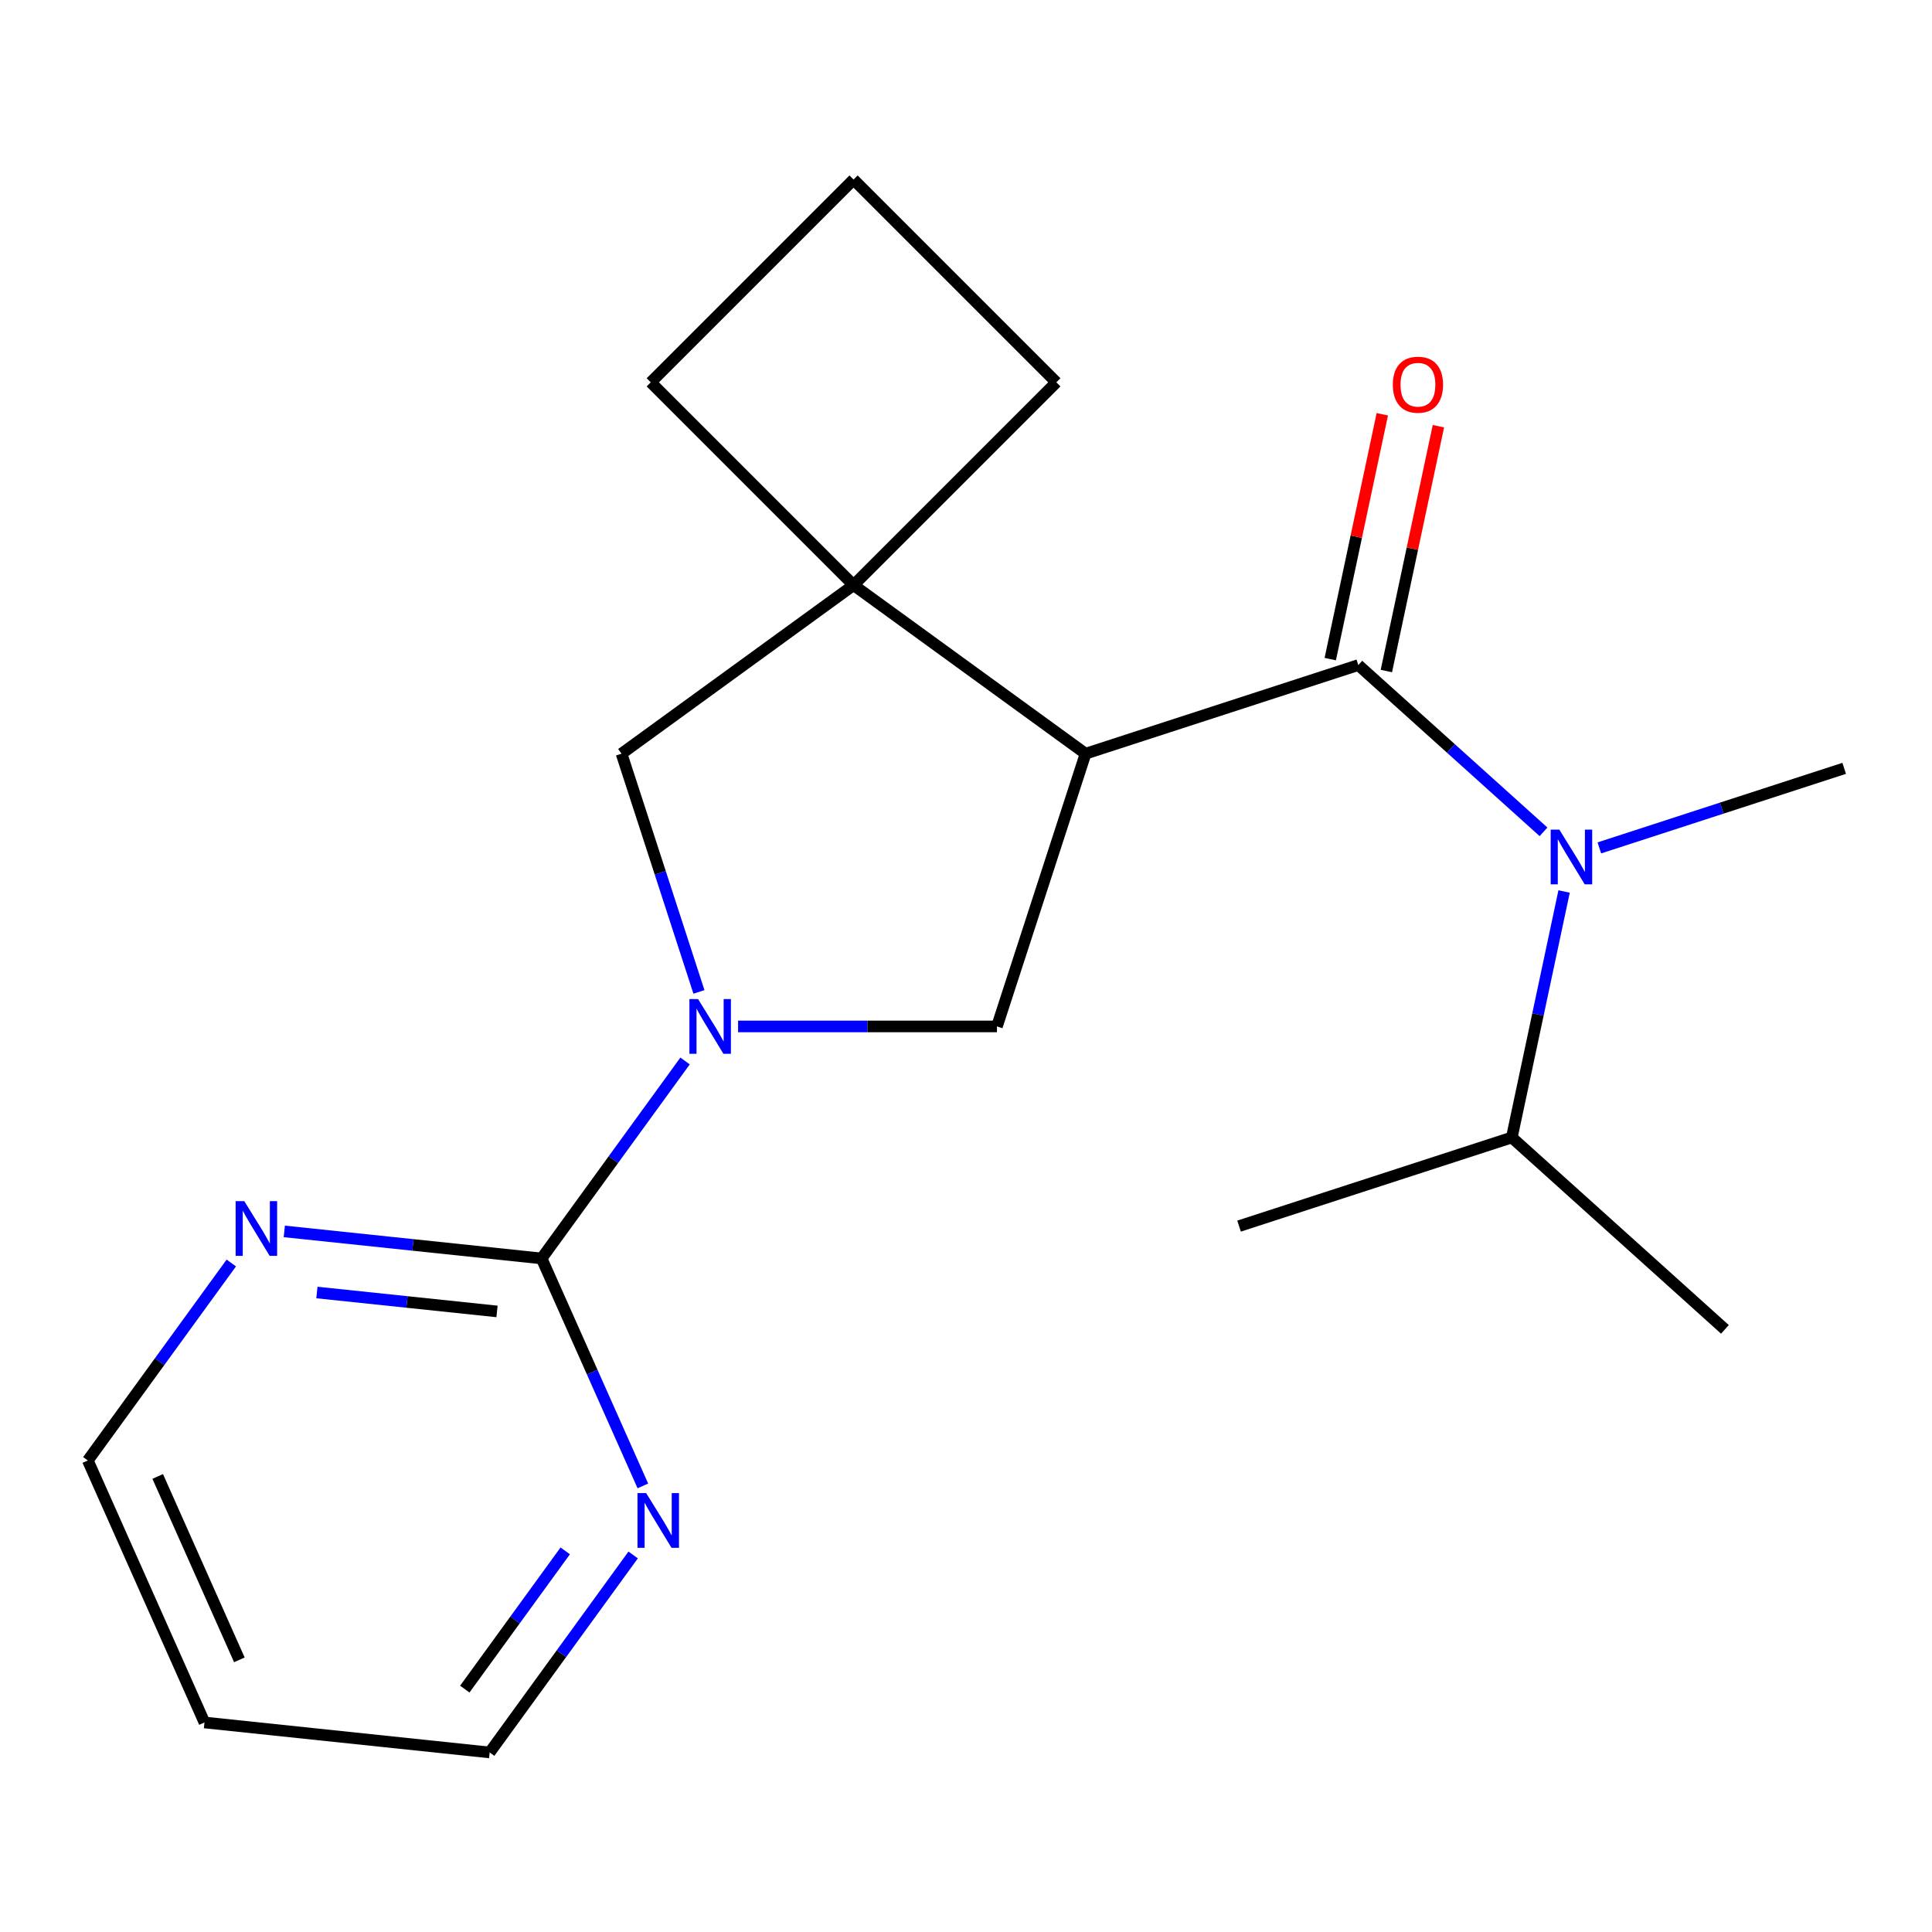 <?xml version='1.0' encoding='iso-8859-1'?>
<svg version='1.1' baseProfile='full'
              xmlns='http://www.w3.org/2000/svg'
                      xmlns:rdkit='http://www.rdkit.org/xml'
                      xmlns:xlink='http://www.w3.org/1999/xlink'
                  xml:space='preserve'
width='1000px' height='1000px' viewBox='0 0 1000 1000'>
<!-- END OF HEADER -->
<rect style='opacity:1.0;fill:#FFFFFF;stroke:none' width='1000' height='1000' x='0' y='0'> </rect>
<path class='bond-0' d='M 561.888,390.108 L 703.061,344.238' style='fill:none;fill-rule:evenodd;stroke:#000000;stroke-width:6px;stroke-linecap:butt;stroke-linejoin:miter;stroke-opacity:1' />
<path class='bond-2' d='M 561.888,390.108 L 441.799,302.858' style='fill:none;fill-rule:evenodd;stroke:#000000;stroke-width:6px;stroke-linecap:butt;stroke-linejoin:miter;stroke-opacity:1' />
<path class='bond-4' d='M 561.888,390.108 L 516.018,531.282' style='fill:none;fill-rule:evenodd;stroke:#000000;stroke-width:6px;stroke-linecap:butt;stroke-linejoin:miter;stroke-opacity:1' />
<path class='bond-5' d='M 703.061,344.238 L 750.991,387.395' style='fill:none;fill-rule:evenodd;stroke:#000000;stroke-width:6px;stroke-linecap:butt;stroke-linejoin:miter;stroke-opacity:1' />
<path class='bond-5' d='M 750.991,387.395 L 798.921,430.551' style='fill:none;fill-rule:evenodd;stroke:#0000FF;stroke-width:6px;stroke-linecap:butt;stroke-linejoin:miter;stroke-opacity:1' />
<path class='bond-9' d='M 717.58,347.325 L 731.048,283.963' style='fill:none;fill-rule:evenodd;stroke:#000000;stroke-width:6px;stroke-linecap:butt;stroke-linejoin:miter;stroke-opacity:1' />
<path class='bond-9' d='M 731.048,283.963 L 744.516,220.601' style='fill:none;fill-rule:evenodd;stroke:#FF0000;stroke-width:6px;stroke-linecap:butt;stroke-linejoin:miter;stroke-opacity:1' />
<path class='bond-9' d='M 688.542,341.152 L 702.01,277.79' style='fill:none;fill-rule:evenodd;stroke:#000000;stroke-width:6px;stroke-linecap:butt;stroke-linejoin:miter;stroke-opacity:1' />
<path class='bond-9' d='M 702.01,277.79 L 715.478,214.429' style='fill:none;fill-rule:evenodd;stroke:#FF0000;stroke-width:6px;stroke-linecap:butt;stroke-linejoin:miter;stroke-opacity:1' />
<path class='bond-1' d='M 382.03,531.282 L 449.024,531.282' style='fill:none;fill-rule:evenodd;stroke:#0000FF;stroke-width:6px;stroke-linecap:butt;stroke-linejoin:miter;stroke-opacity:1' />
<path class='bond-1' d='M 449.024,531.282 L 516.018,531.282' style='fill:none;fill-rule:evenodd;stroke:#000000;stroke-width:6px;stroke-linecap:butt;stroke-linejoin:miter;stroke-opacity:1' />
<path class='bond-3' d='M 354.595,549.153 L 317.463,600.262' style='fill:none;fill-rule:evenodd;stroke:#0000FF;stroke-width:6px;stroke-linecap:butt;stroke-linejoin:miter;stroke-opacity:1' />
<path class='bond-3' d='M 317.463,600.262 L 280.33,651.371' style='fill:none;fill-rule:evenodd;stroke:#000000;stroke-width:6px;stroke-linecap:butt;stroke-linejoin:miter;stroke-opacity:1' />
<path class='bond-20' d='M 361.773,513.411 L 341.741,451.759' style='fill:none;fill-rule:evenodd;stroke:#0000FF;stroke-width:6px;stroke-linecap:butt;stroke-linejoin:miter;stroke-opacity:1' />
<path class='bond-20' d='M 341.741,451.759 L 321.709,390.108' style='fill:none;fill-rule:evenodd;stroke:#000000;stroke-width:6px;stroke-linecap:butt;stroke-linejoin:miter;stroke-opacity:1' />
<path class='bond-6' d='M 441.799,302.858 L 321.709,390.108' style='fill:none;fill-rule:evenodd;stroke:#000000;stroke-width:6px;stroke-linecap:butt;stroke-linejoin:miter;stroke-opacity:1' />
<path class='bond-11' d='M 441.799,302.858 L 546.76,197.897' style='fill:none;fill-rule:evenodd;stroke:#000000;stroke-width:6px;stroke-linecap:butt;stroke-linejoin:miter;stroke-opacity:1' />
<path class='bond-12' d='M 441.799,302.858 L 336.837,197.897' style='fill:none;fill-rule:evenodd;stroke:#000000;stroke-width:6px;stroke-linecap:butt;stroke-linejoin:miter;stroke-opacity:1' />
<path class='bond-7' d='M 280.33,651.371 L 213.742,644.372' style='fill:none;fill-rule:evenodd;stroke:#000000;stroke-width:6px;stroke-linecap:butt;stroke-linejoin:miter;stroke-opacity:1' />
<path class='bond-7' d='M 213.742,644.372 L 147.155,637.374' style='fill:none;fill-rule:evenodd;stroke:#0000FF;stroke-width:6px;stroke-linecap:butt;stroke-linejoin:miter;stroke-opacity:1' />
<path class='bond-7' d='M 257.25,678.796 L 210.639,673.897' style='fill:none;fill-rule:evenodd;stroke:#000000;stroke-width:6px;stroke-linecap:butt;stroke-linejoin:miter;stroke-opacity:1' />
<path class='bond-7' d='M 210.639,673.897 L 164.028,668.998' style='fill:none;fill-rule:evenodd;stroke:#0000FF;stroke-width:6px;stroke-linecap:butt;stroke-linejoin:miter;stroke-opacity:1' />
<path class='bond-8' d='M 280.33,651.371 L 306.539,710.238' style='fill:none;fill-rule:evenodd;stroke:#000000;stroke-width:6px;stroke-linecap:butt;stroke-linejoin:miter;stroke-opacity:1' />
<path class='bond-8' d='M 306.539,710.238 L 332.748,769.105' style='fill:none;fill-rule:evenodd;stroke:#0000FF;stroke-width:6px;stroke-linecap:butt;stroke-linejoin:miter;stroke-opacity:1' />
<path class='bond-10' d='M 809.574,461.434 L 796.042,525.096' style='fill:none;fill-rule:evenodd;stroke:#0000FF;stroke-width:6px;stroke-linecap:butt;stroke-linejoin:miter;stroke-opacity:1' />
<path class='bond-10' d='M 796.042,525.096 L 782.51,588.758' style='fill:none;fill-rule:evenodd;stroke:#000000;stroke-width:6px;stroke-linecap:butt;stroke-linejoin:miter;stroke-opacity:1' />
<path class='bond-13' d='M 827.823,438.868 L 891.184,418.28' style='fill:none;fill-rule:evenodd;stroke:#0000FF;stroke-width:6px;stroke-linecap:butt;stroke-linejoin:miter;stroke-opacity:1' />
<path class='bond-13' d='M 891.184,418.28 L 954.545,397.693' style='fill:none;fill-rule:evenodd;stroke:#000000;stroke-width:6px;stroke-linecap:butt;stroke-linejoin:miter;stroke-opacity:1' />
<path class='bond-16' d='M 119.72,653.726 L 82.588,704.835' style='fill:none;fill-rule:evenodd;stroke:#0000FF;stroke-width:6px;stroke-linecap:butt;stroke-linejoin:miter;stroke-opacity:1' />
<path class='bond-16' d='M 82.588,704.835 L 45.455,755.944' style='fill:none;fill-rule:evenodd;stroke:#000000;stroke-width:6px;stroke-linecap:butt;stroke-linejoin:miter;stroke-opacity:1' />
<path class='bond-15' d='M 327.721,804.847 L 290.588,855.956' style='fill:none;fill-rule:evenodd;stroke:#0000FF;stroke-width:6px;stroke-linecap:butt;stroke-linejoin:miter;stroke-opacity:1' />
<path class='bond-15' d='M 290.588,855.956 L 253.455,907.065' style='fill:none;fill-rule:evenodd;stroke:#000000;stroke-width:6px;stroke-linecap:butt;stroke-linejoin:miter;stroke-opacity:1' />
<path class='bond-15' d='M 292.563,802.73 L 266.57,838.506' style='fill:none;fill-rule:evenodd;stroke:#0000FF;stroke-width:6px;stroke-linecap:butt;stroke-linejoin:miter;stroke-opacity:1' />
<path class='bond-15' d='M 266.57,838.506 L 240.577,874.282' style='fill:none;fill-rule:evenodd;stroke:#000000;stroke-width:6px;stroke-linecap:butt;stroke-linejoin:miter;stroke-opacity:1' />
<path class='bond-18' d='M 782.51,588.758 L 892.821,688.082' style='fill:none;fill-rule:evenodd;stroke:#000000;stroke-width:6px;stroke-linecap:butt;stroke-linejoin:miter;stroke-opacity:1' />
<path class='bond-19' d='M 782.51,588.758 L 641.337,634.628' style='fill:none;fill-rule:evenodd;stroke:#000000;stroke-width:6px;stroke-linecap:butt;stroke-linejoin:miter;stroke-opacity:1' />
<path class='bond-21' d='M 546.76,197.897 L 441.799,92.935' style='fill:none;fill-rule:evenodd;stroke:#000000;stroke-width:6px;stroke-linecap:butt;stroke-linejoin:miter;stroke-opacity:1' />
<path class='bond-17' d='M 336.837,197.897 L 441.799,92.935' style='fill:none;fill-rule:evenodd;stroke:#000000;stroke-width:6px;stroke-linecap:butt;stroke-linejoin:miter;stroke-opacity:1' />
<path class='bond-14' d='M 105.83,891.549 L 253.455,907.065' style='fill:none;fill-rule:evenodd;stroke:#000000;stroke-width:6px;stroke-linecap:butt;stroke-linejoin:miter;stroke-opacity:1' />
<path class='bond-22' d='M 105.83,891.549 L 45.455,755.944' style='fill:none;fill-rule:evenodd;stroke:#000000;stroke-width:6px;stroke-linecap:butt;stroke-linejoin:miter;stroke-opacity:1' />
<path class='bond-22' d='M 123.895,859.133 L 81.632,764.21' style='fill:none;fill-rule:evenodd;stroke:#000000;stroke-width:6px;stroke-linecap:butt;stroke-linejoin:miter;stroke-opacity:1' />
<path  class='atom-2' d='M 361.319 517.122
L 370.599 532.122
Q 371.519 533.602, 372.999 536.282
Q 374.479 538.962, 374.559 539.122
L 374.559 517.122
L 378.319 517.122
L 378.319 545.442
L 374.439 545.442
L 364.479 529.042
Q 363.319 527.122, 362.079 524.922
Q 360.879 522.722, 360.519 522.042
L 360.519 545.442
L 356.839 545.442
L 356.839 517.122
L 361.319 517.122
' fill='#0000FF'/>
<path  class='atom-6' d='M 807.112 429.403
L 816.392 444.403
Q 817.312 445.883, 818.792 448.563
Q 820.272 451.243, 820.352 451.403
L 820.352 429.403
L 824.112 429.403
L 824.112 457.723
L 820.232 457.723
L 810.272 441.323
Q 809.112 439.403, 807.872 437.203
Q 806.672 435.003, 806.312 434.323
L 806.312 457.723
L 802.632 457.723
L 802.632 429.403
L 807.112 429.403
' fill='#0000FF'/>
<path  class='atom-8' d='M 126.444 621.695
L 135.724 636.695
Q 136.644 638.175, 138.124 640.855
Q 139.604 643.535, 139.684 643.695
L 139.684 621.695
L 143.444 621.695
L 143.444 650.015
L 139.564 650.015
L 129.604 633.615
Q 128.444 631.695, 127.204 629.495
Q 126.004 627.295, 125.644 626.615
L 125.644 650.015
L 121.964 650.015
L 121.964 621.695
L 126.444 621.695
' fill='#0000FF'/>
<path  class='atom-9' d='M 334.445 772.816
L 343.725 787.816
Q 344.645 789.296, 346.125 791.976
Q 347.605 794.656, 347.685 794.816
L 347.685 772.816
L 351.445 772.816
L 351.445 801.136
L 347.565 801.136
L 337.605 784.736
Q 336.445 782.816, 335.205 780.616
Q 334.005 778.416, 333.645 777.736
L 333.645 801.136
L 329.965 801.136
L 329.965 772.816
L 334.445 772.816
' fill='#0000FF'/>
<path  class='atom-10' d='M 720.923 199.124
Q 720.923 192.324, 724.283 188.524
Q 727.643 184.724, 733.923 184.724
Q 740.203 184.724, 743.563 188.524
Q 746.923 192.324, 746.923 199.124
Q 746.923 206.004, 743.523 209.924
Q 740.123 213.804, 733.923 213.804
Q 727.683 213.804, 724.283 209.924
Q 720.923 206.044, 720.923 199.124
M 733.923 210.604
Q 738.243 210.604, 740.563 207.724
Q 742.923 204.804, 742.923 199.124
Q 742.923 193.564, 740.563 190.764
Q 738.243 187.924, 733.923 187.924
Q 729.603 187.924, 727.243 190.724
Q 724.923 193.524, 724.923 199.124
Q 724.923 204.844, 727.243 207.724
Q 729.603 210.604, 733.923 210.604
' fill='#FF0000'/>
</svg>
